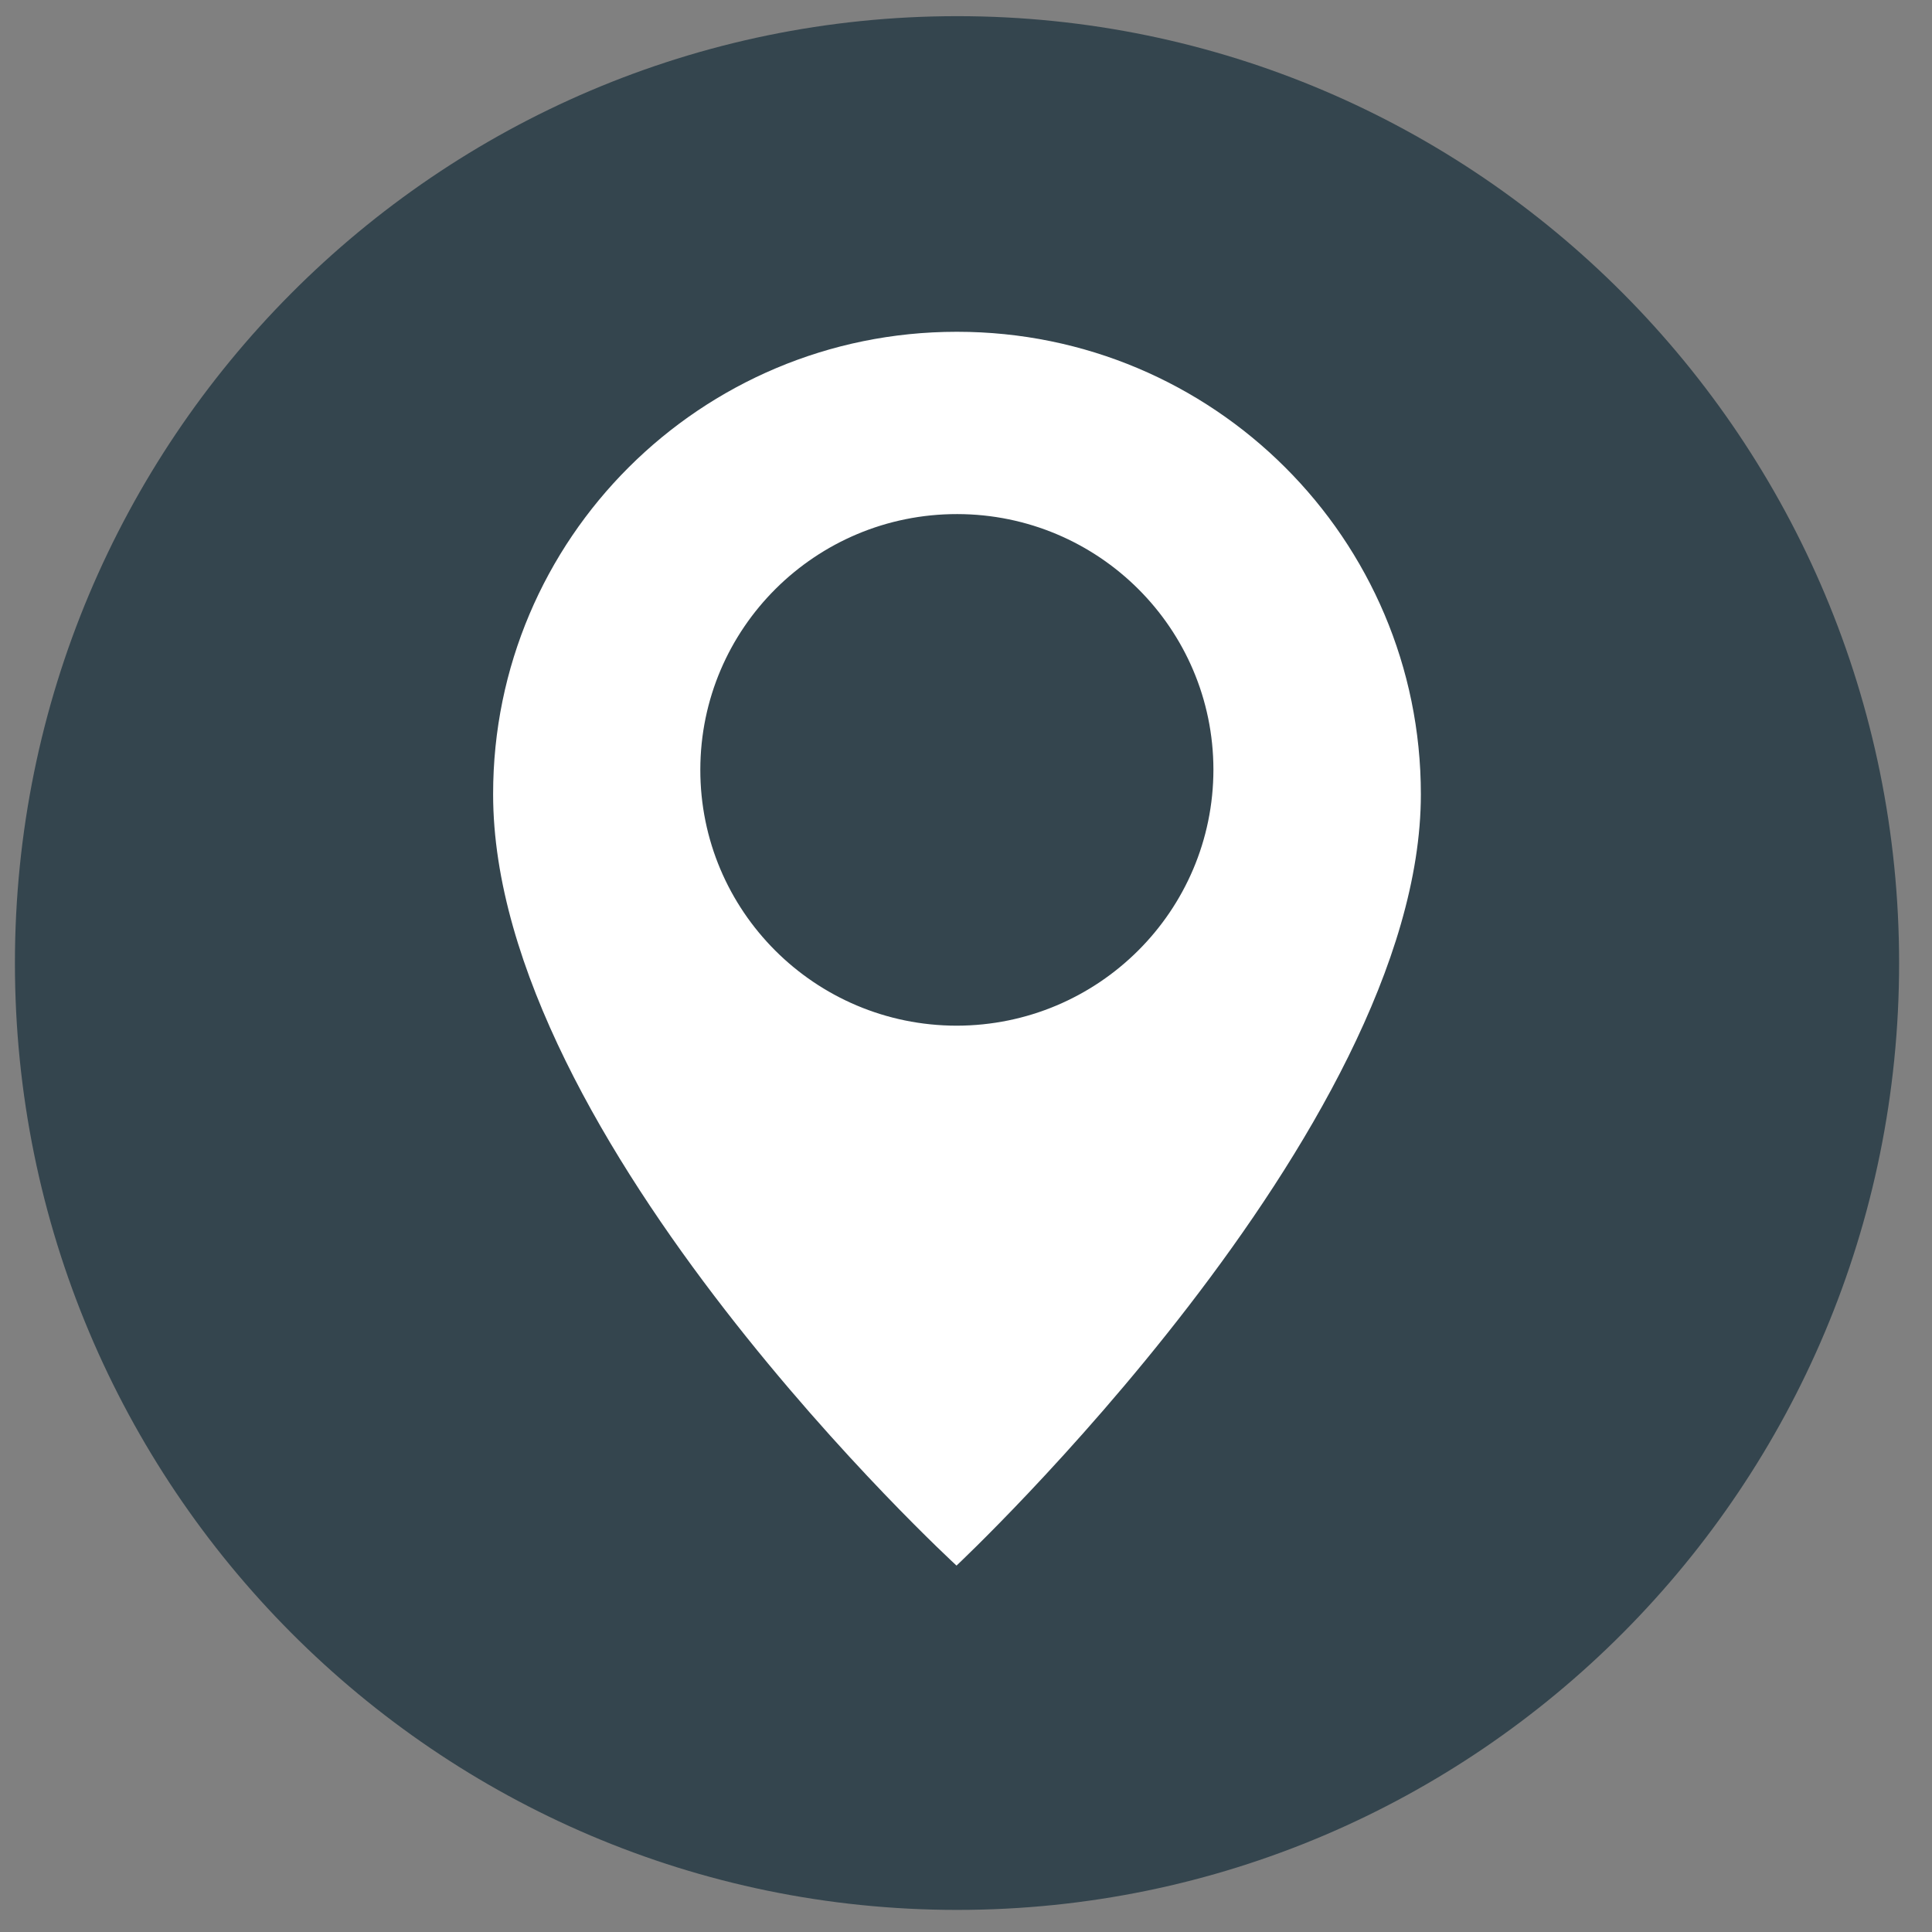 <svg width="202" height="202" xmlns="http://www.w3.org/2000/svg" xmlns:xlink="http://www.w3.org/1999/xlink" overflow="hidden"><rect width="100%" height="100%" fill="#808080" stroke="none"/><defs><clipPath id="clip0"><rect x="238" y="1599" width="202" height="202"/></clipPath></defs><g clip-path="url(#clip0)" transform="translate(-238 -1599)"><path d="M239.56 1699.7C239.56 1645.03 283.699 1600.69 338.083 1600.69 392.466 1600.69 436.561 1645.03 436.561 1699.7 436.561 1754.37 392.466 1798.69 338.083 1798.69 283.699 1798.69 239.56 1754.38 239.56 1699.7Z" fill="#34454E" fill-rule="evenodd" fill-opacity="1"/><path d="M338.008 1633.69C311.239 1633.7 289.547 1655.34 289.558 1682.03 289.558 1682.04 289.558 1682.05 289.558 1682.05 289.558 1718.2 338.008 1762.69 338.008 1762.69 338.008 1762.69 386.558 1717.19 386.558 1682.05 386.565 1655.35 364.856 1633.69 338.073 1633.69 338.053 1633.69 338.028 1633.69 338.008 1633.69ZM338.008 1706.24C323.192 1706.22 311.201 1694.23 311.222 1679.46 311.242 1664.69 323.268 1652.73 338.084 1652.75 352.868 1652.77 364.849 1664.72 364.869 1679.46 364.859 1694.25 352.837 1706.23 338.008 1706.24Z" fill="#FFFFFF" fill-rule="evenodd" fill-opacity="1"/></g></svg>